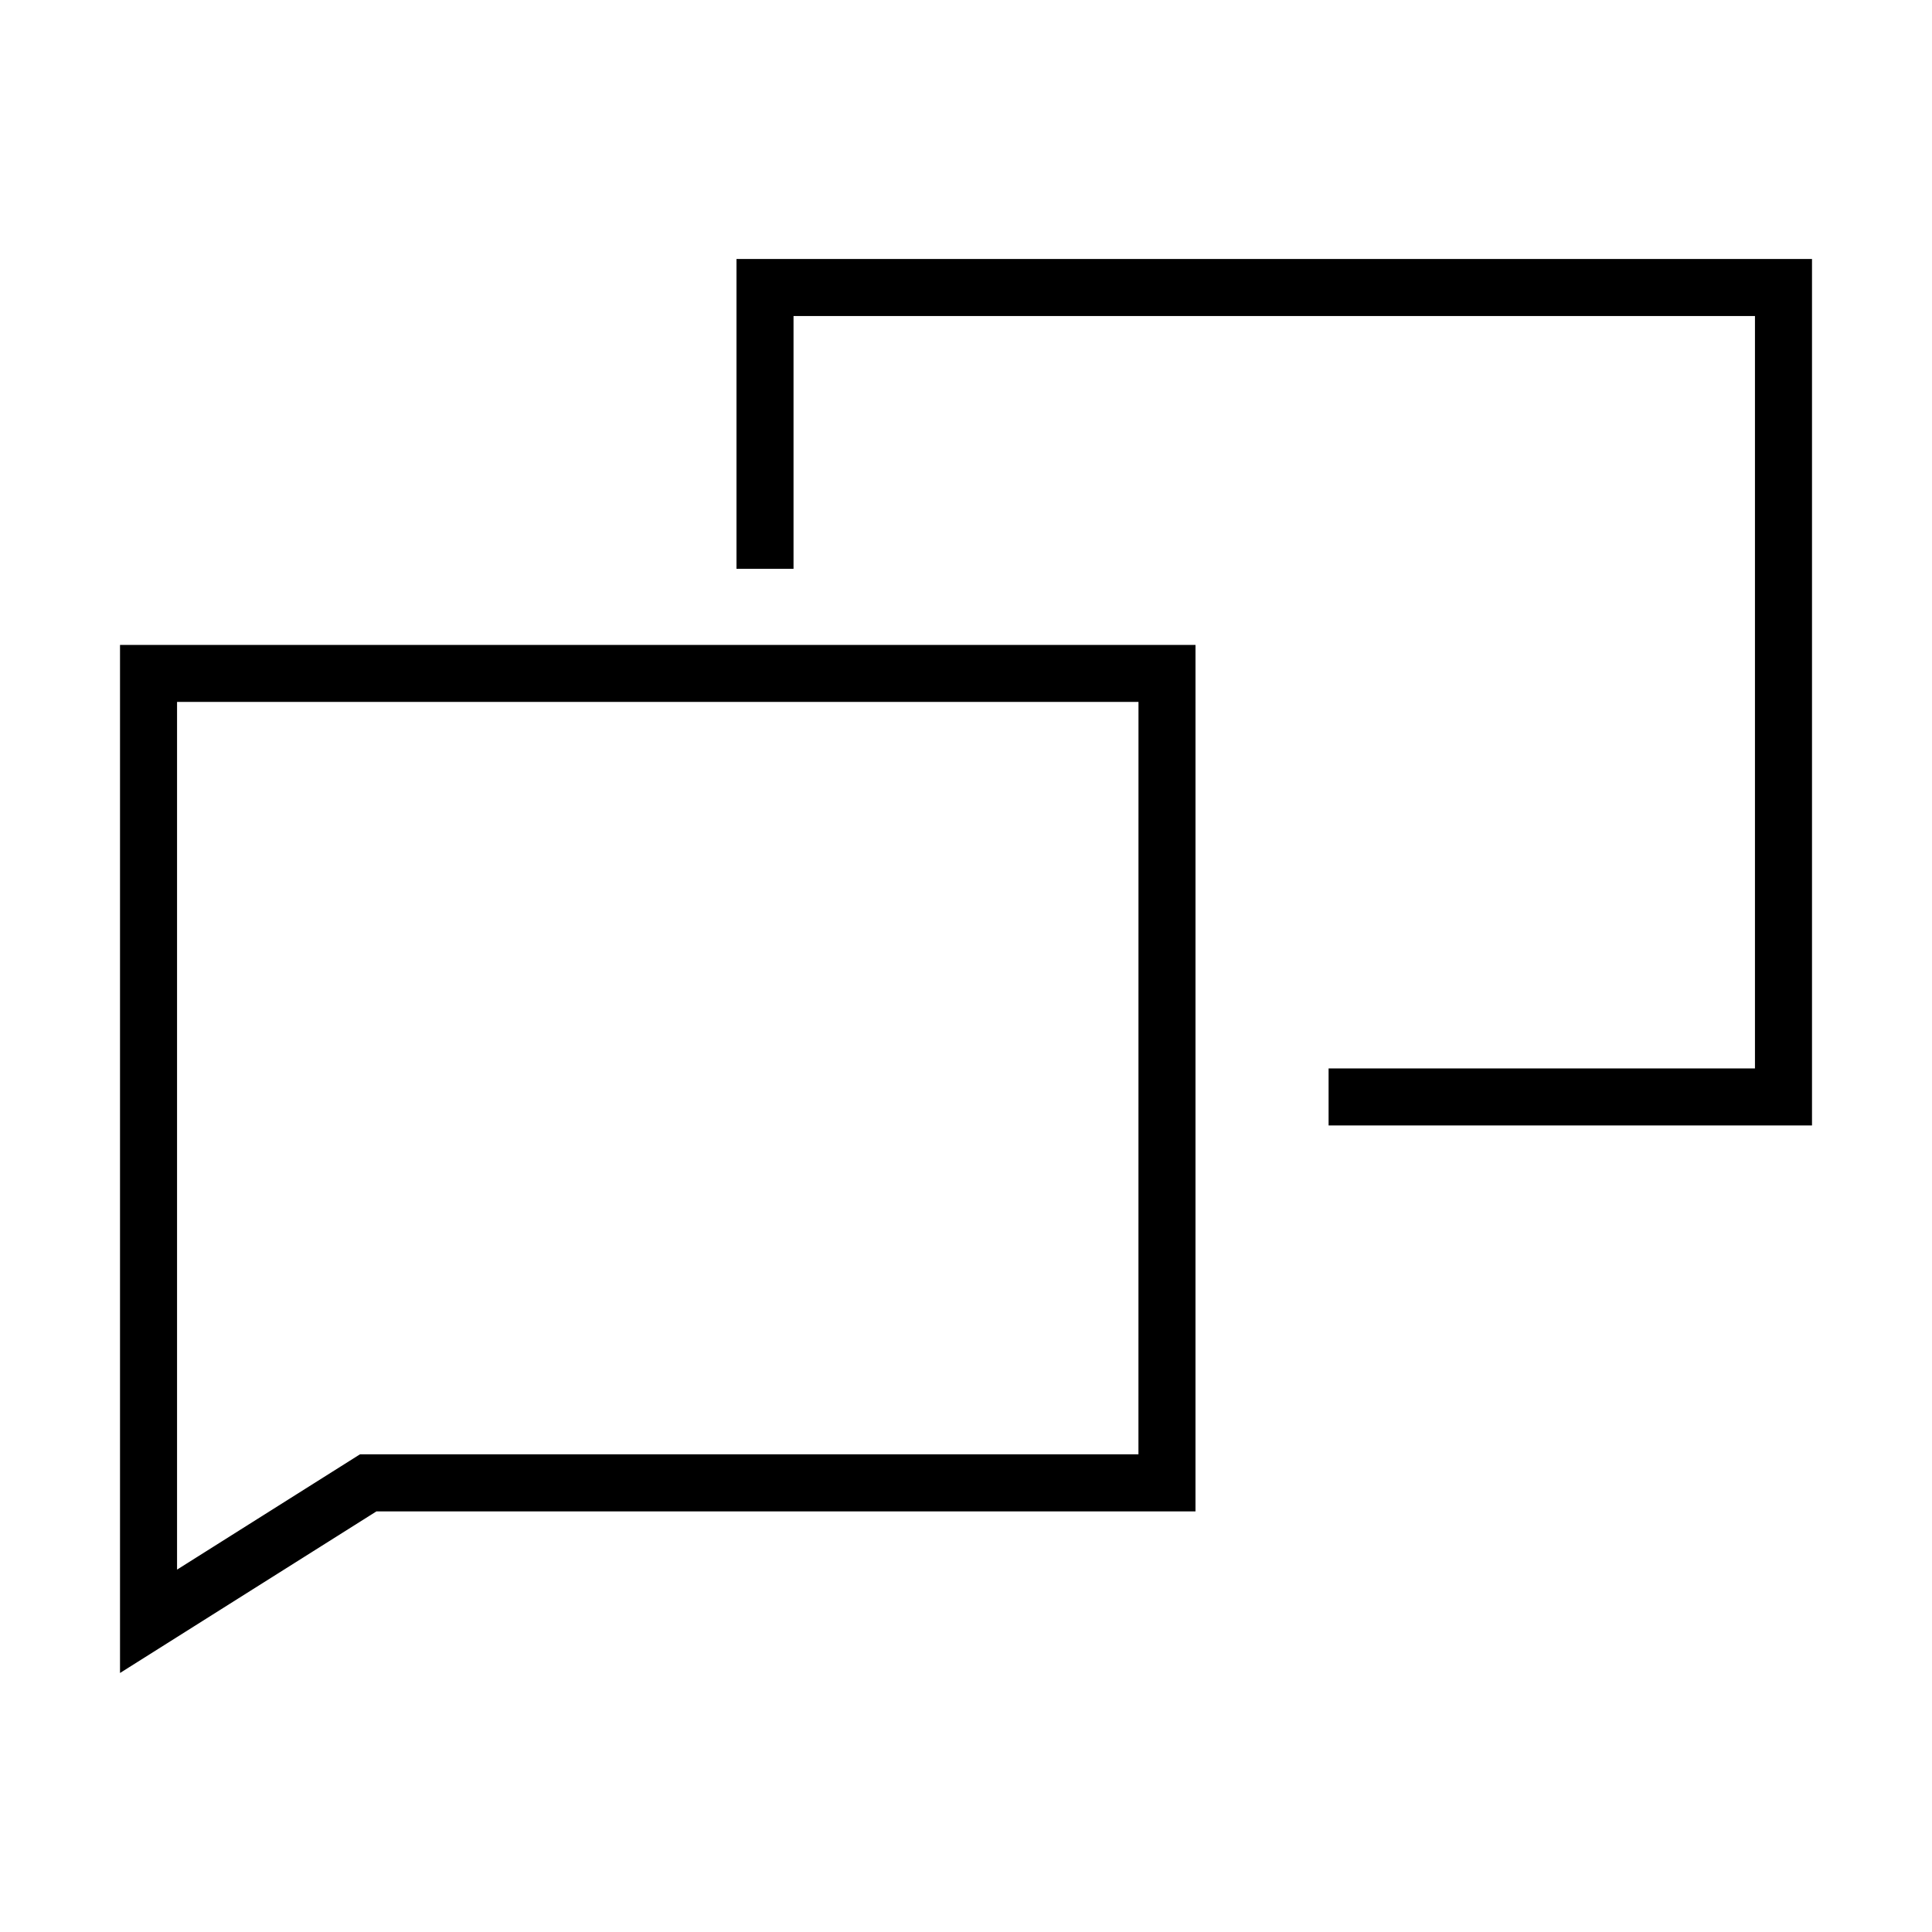 <?xml version="1.0" encoding="UTF-8"?>
<!-- Uploaded to: ICON Repo, www.svgrepo.com, Generator: ICON Repo Mixer Tools -->
<svg fill="#000000" width="800px" height="800px" version="1.1" viewBox="144 144 512 512" xmlns="http://www.w3.org/2000/svg">
 <g>
  <path d="m496.09 427.14v15.113h128.11v-229.62h-285.02v82.113h15.113v-66.996h254.79v199.39z"/>
  <path d="m211.07 314.91h-35.266v272.45l35.266-22.227 32.695-20.605h217.05v-35.266l0.004-194.35zm234.63 214.5h-206.3l-48.48 30.555v-229.95h254.79z"/>
 </g>
</svg>